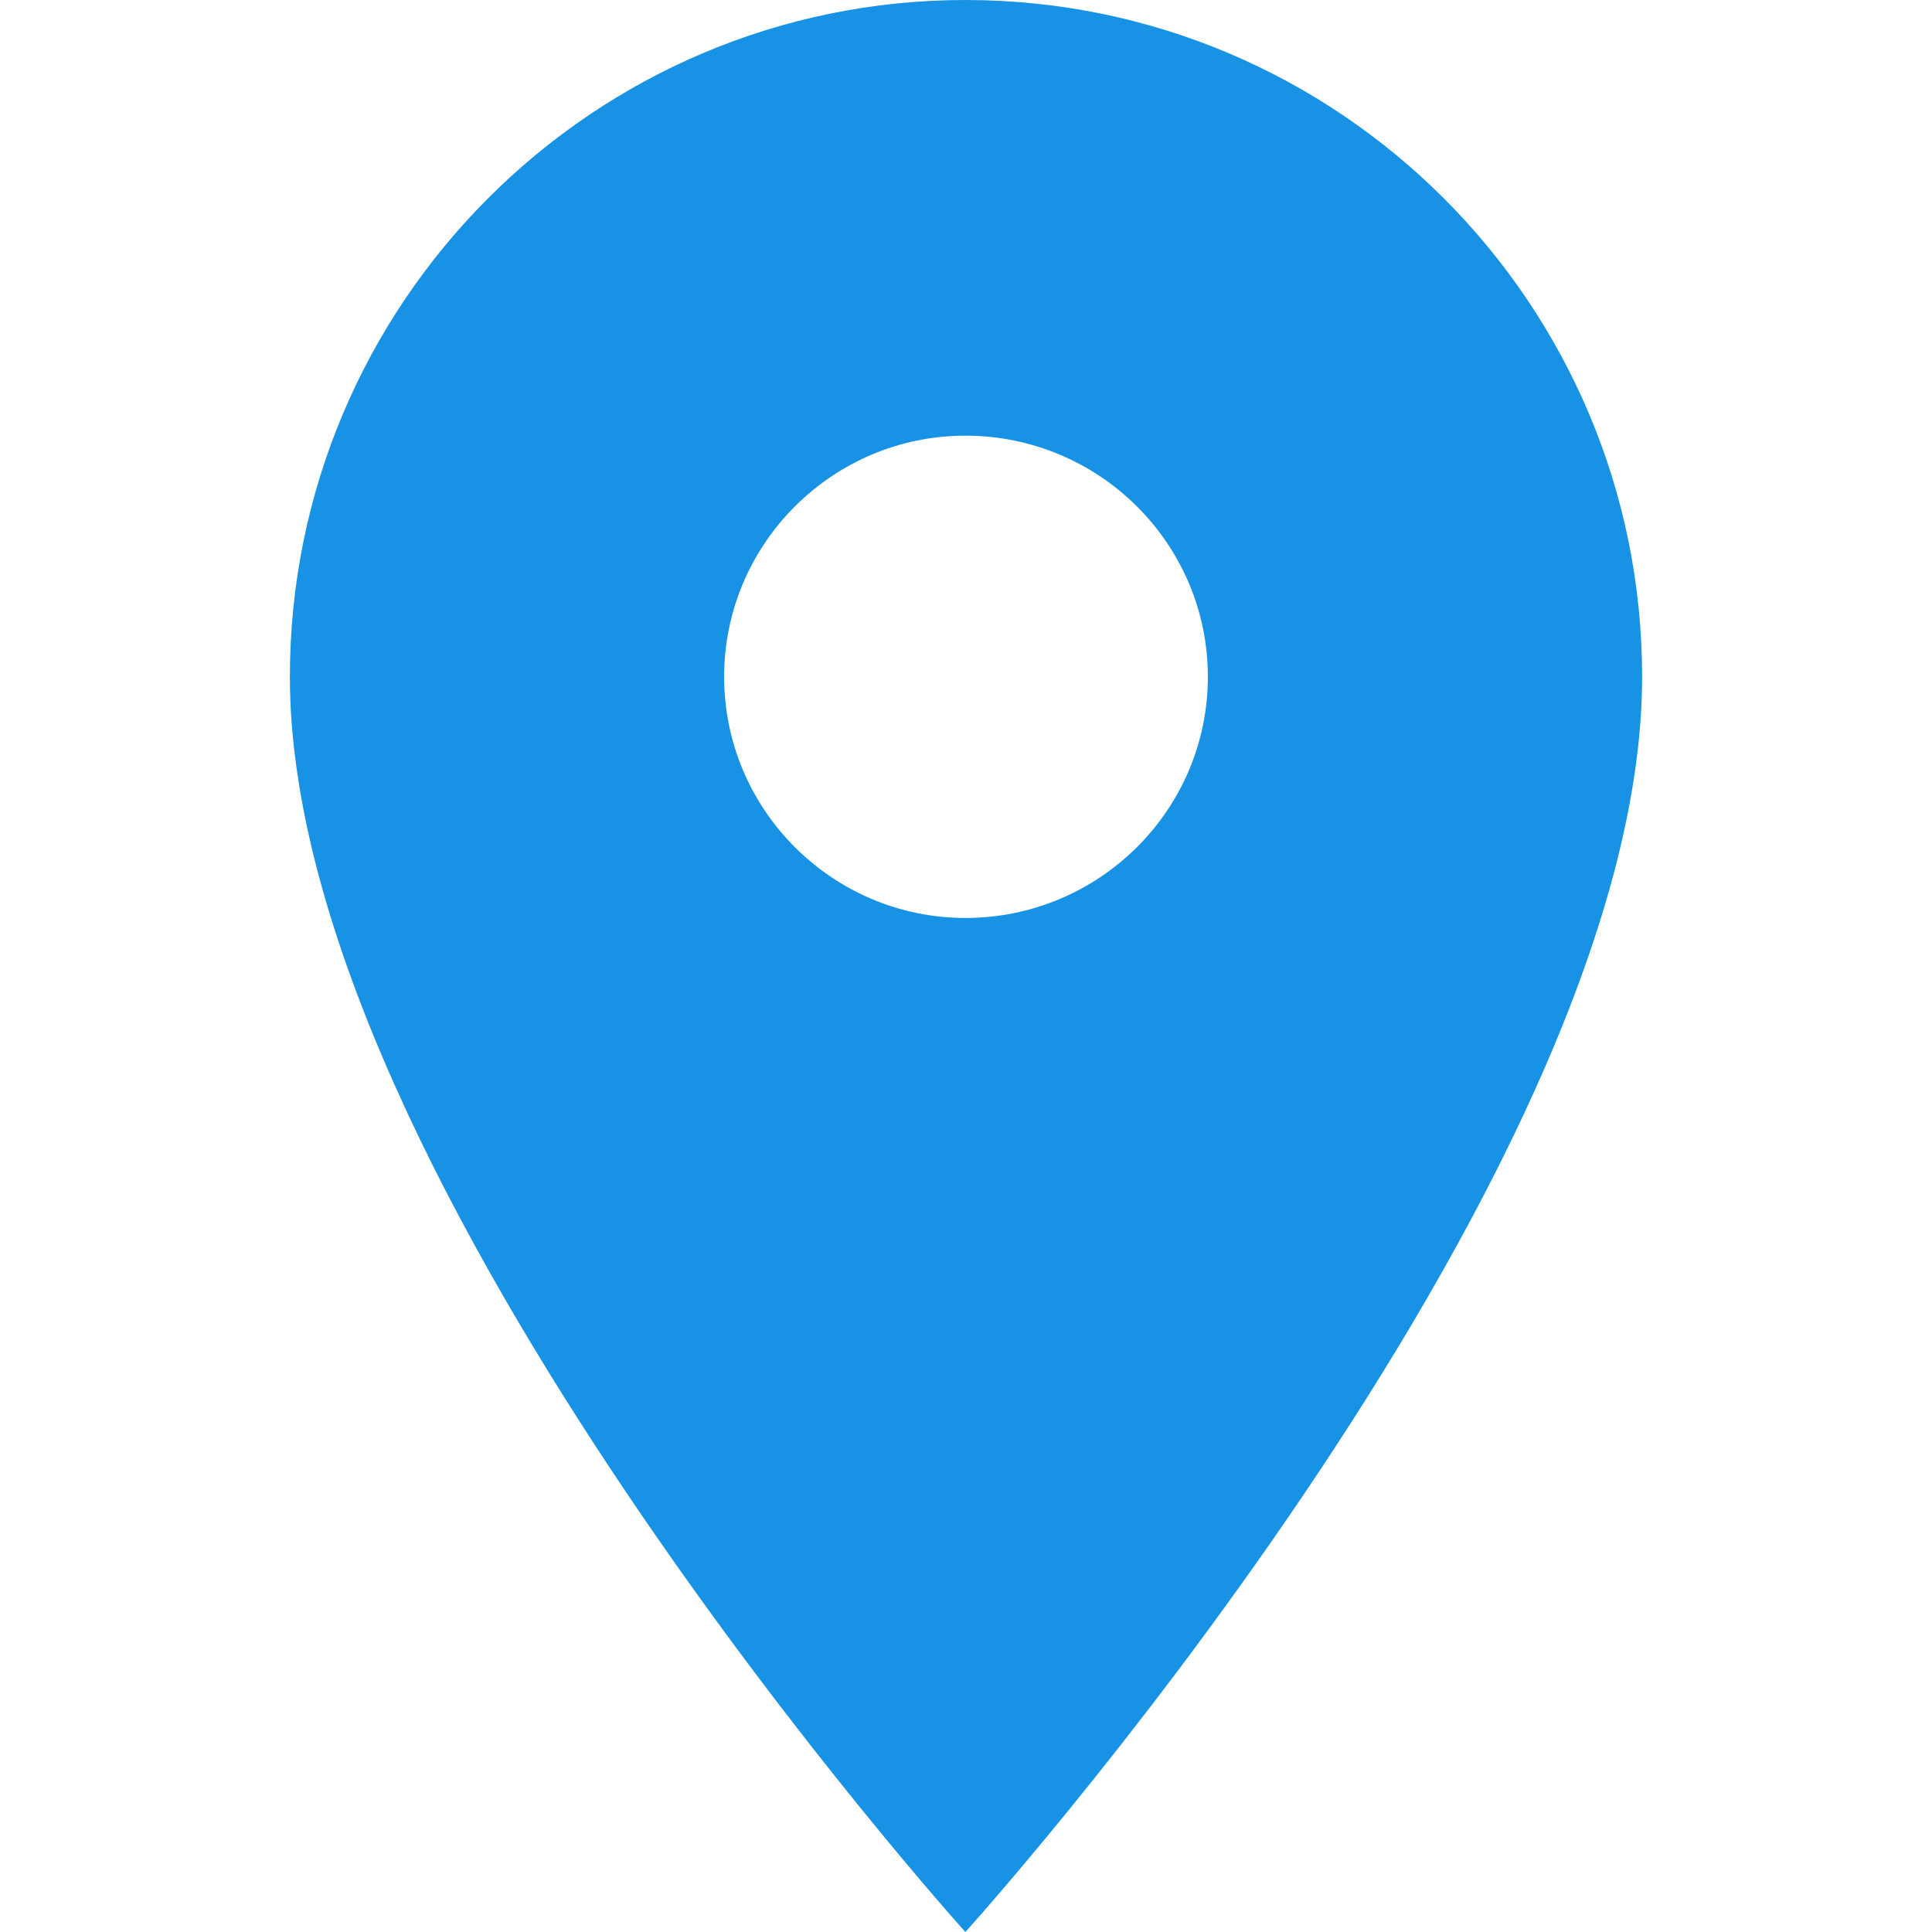<?xml version="1.0" encoding="utf-8"?>
<!-- Generator: Adobe Illustrator 16.2.0, SVG Export Plug-In . SVG Version: 6.00 Build 0)  -->
<!DOCTYPE svg PUBLIC "-//W3C//DTD SVG 1.1//EN" "http://www.w3.org/Graphics/SVG/1.1/DTD/svg11.dtd">
<svg version="1.1" id="Layer_1" xmlns="http://www.w3.org/2000/svg" xmlns:xlink="http://www.w3.org/1999/xlink" x="0px" y="0px"
	 width="22px" height="22px" viewBox="0 0 22 22" enable-background="new 0 0 22 22" xml:space="preserve">
<path fill="#1892E4" d="M10.993,0c4.253,0,7.706,3.453,7.706,7.707c0,5.771-7.706,14.293-7.706,14.293S3.301,13.479,3.301,7.707
	C3.301,3.453,6.754,0,10.993,0 M10.993,10.453c1.521,0,2.761-1.227,2.761-2.746s-1.24-2.746-2.761-2.746
	c-1.508,0-2.747,1.227-2.747,2.746S9.485,10.453,10.993,10.453L10.993,10.453z"/>
</svg>
